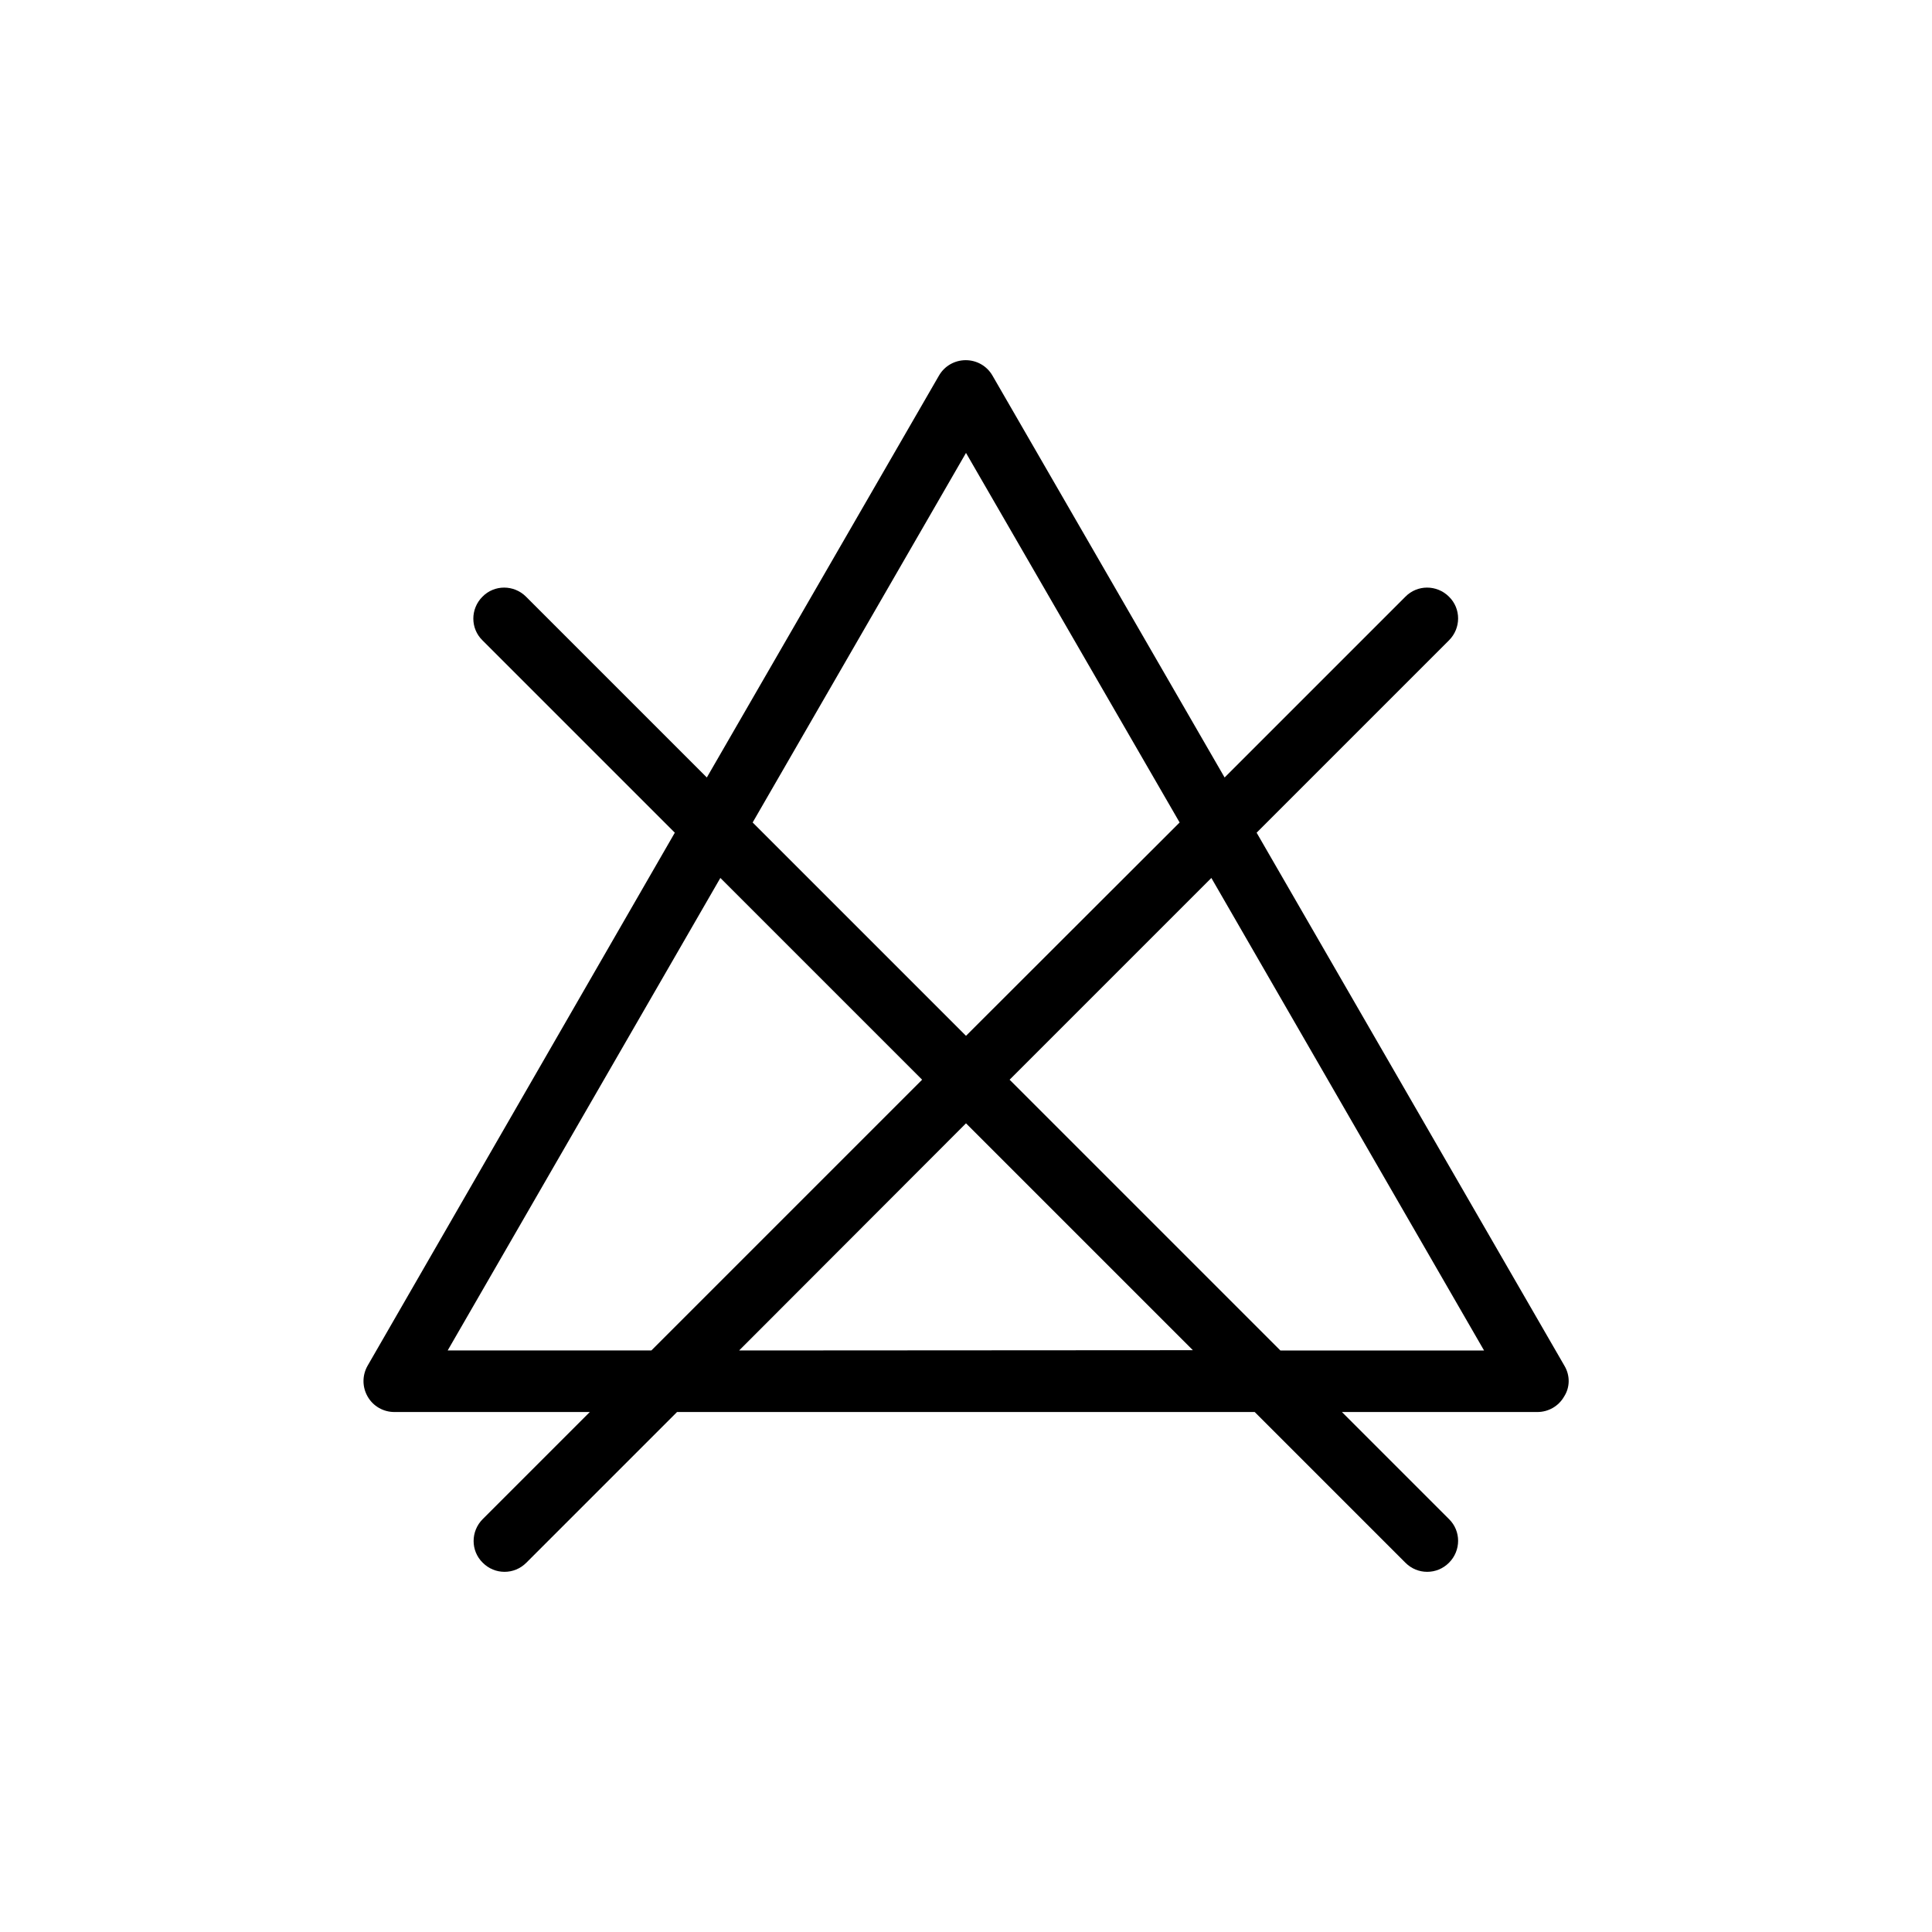 <?xml version="1.0" encoding="UTF-8"?> <svg xmlns="http://www.w3.org/2000/svg" xmlns:xlink="http://www.w3.org/1999/xlink" version="1.1" id="Calque_1" x="0px" y="0px" viewBox="0 0 700 700" style="enable-background:new 0 0 700 700;" xml:space="preserve"> <path d="M566.8,494.8L455.3,301.7l69.7-69.7c4.4-4.4,4.4-11.5,0-15.8c-4.4-4.4-11.5-4.4-15.8,0l-65.5,65.5l-84.1-145.6 c-2-3.5-5.7-5.6-9.7-5.6s-7.7,2.1-9.7,5.6l-84.1,145.6l-65.5-65.5c-4.4-4.4-11.5-4.4-15.8,0c-4.4,4.4-4.4,11.5,0,15.8l69.7,69.7 L133.2,494.8c-2,3.5-2,7.7,0,11.2c2,3.5,5.7,5.6,9.7,5.6h70.8l-38.8,38.8c-4.4,4.4-4.4,11.5,0,15.8c2.2,2.2,5,3.3,7.9,3.3 c2.9,0,5.7-1.1,7.9-3.3l54.6-54.6h209.3l54.6,54.6c2.2,2.2,5,3.3,7.9,3.3c2.9,0,5.7-1.1,7.9-3.3c4.4-4.4,4.4-11.5,0-15.8l-38.8-38.8 h70.8c4,0,7.7-2.1,9.7-5.6C568.9,502.6,568.9,498.3,566.8,494.8L566.8,494.8z M350,164.1L427.4,298L350,375.3L272.7,298L350,164.1z M162.2,489.3l98.8-171.2l73.1,73.1l-98.1,98.1L162.2,489.3z M267.8,489.3L350,407l82.2,82.2L267.8,489.3z M463.9,489.3l-98.1-98.1 l73.1-73.1l98.8,171.2L463.9,489.3z"></path> </svg> 